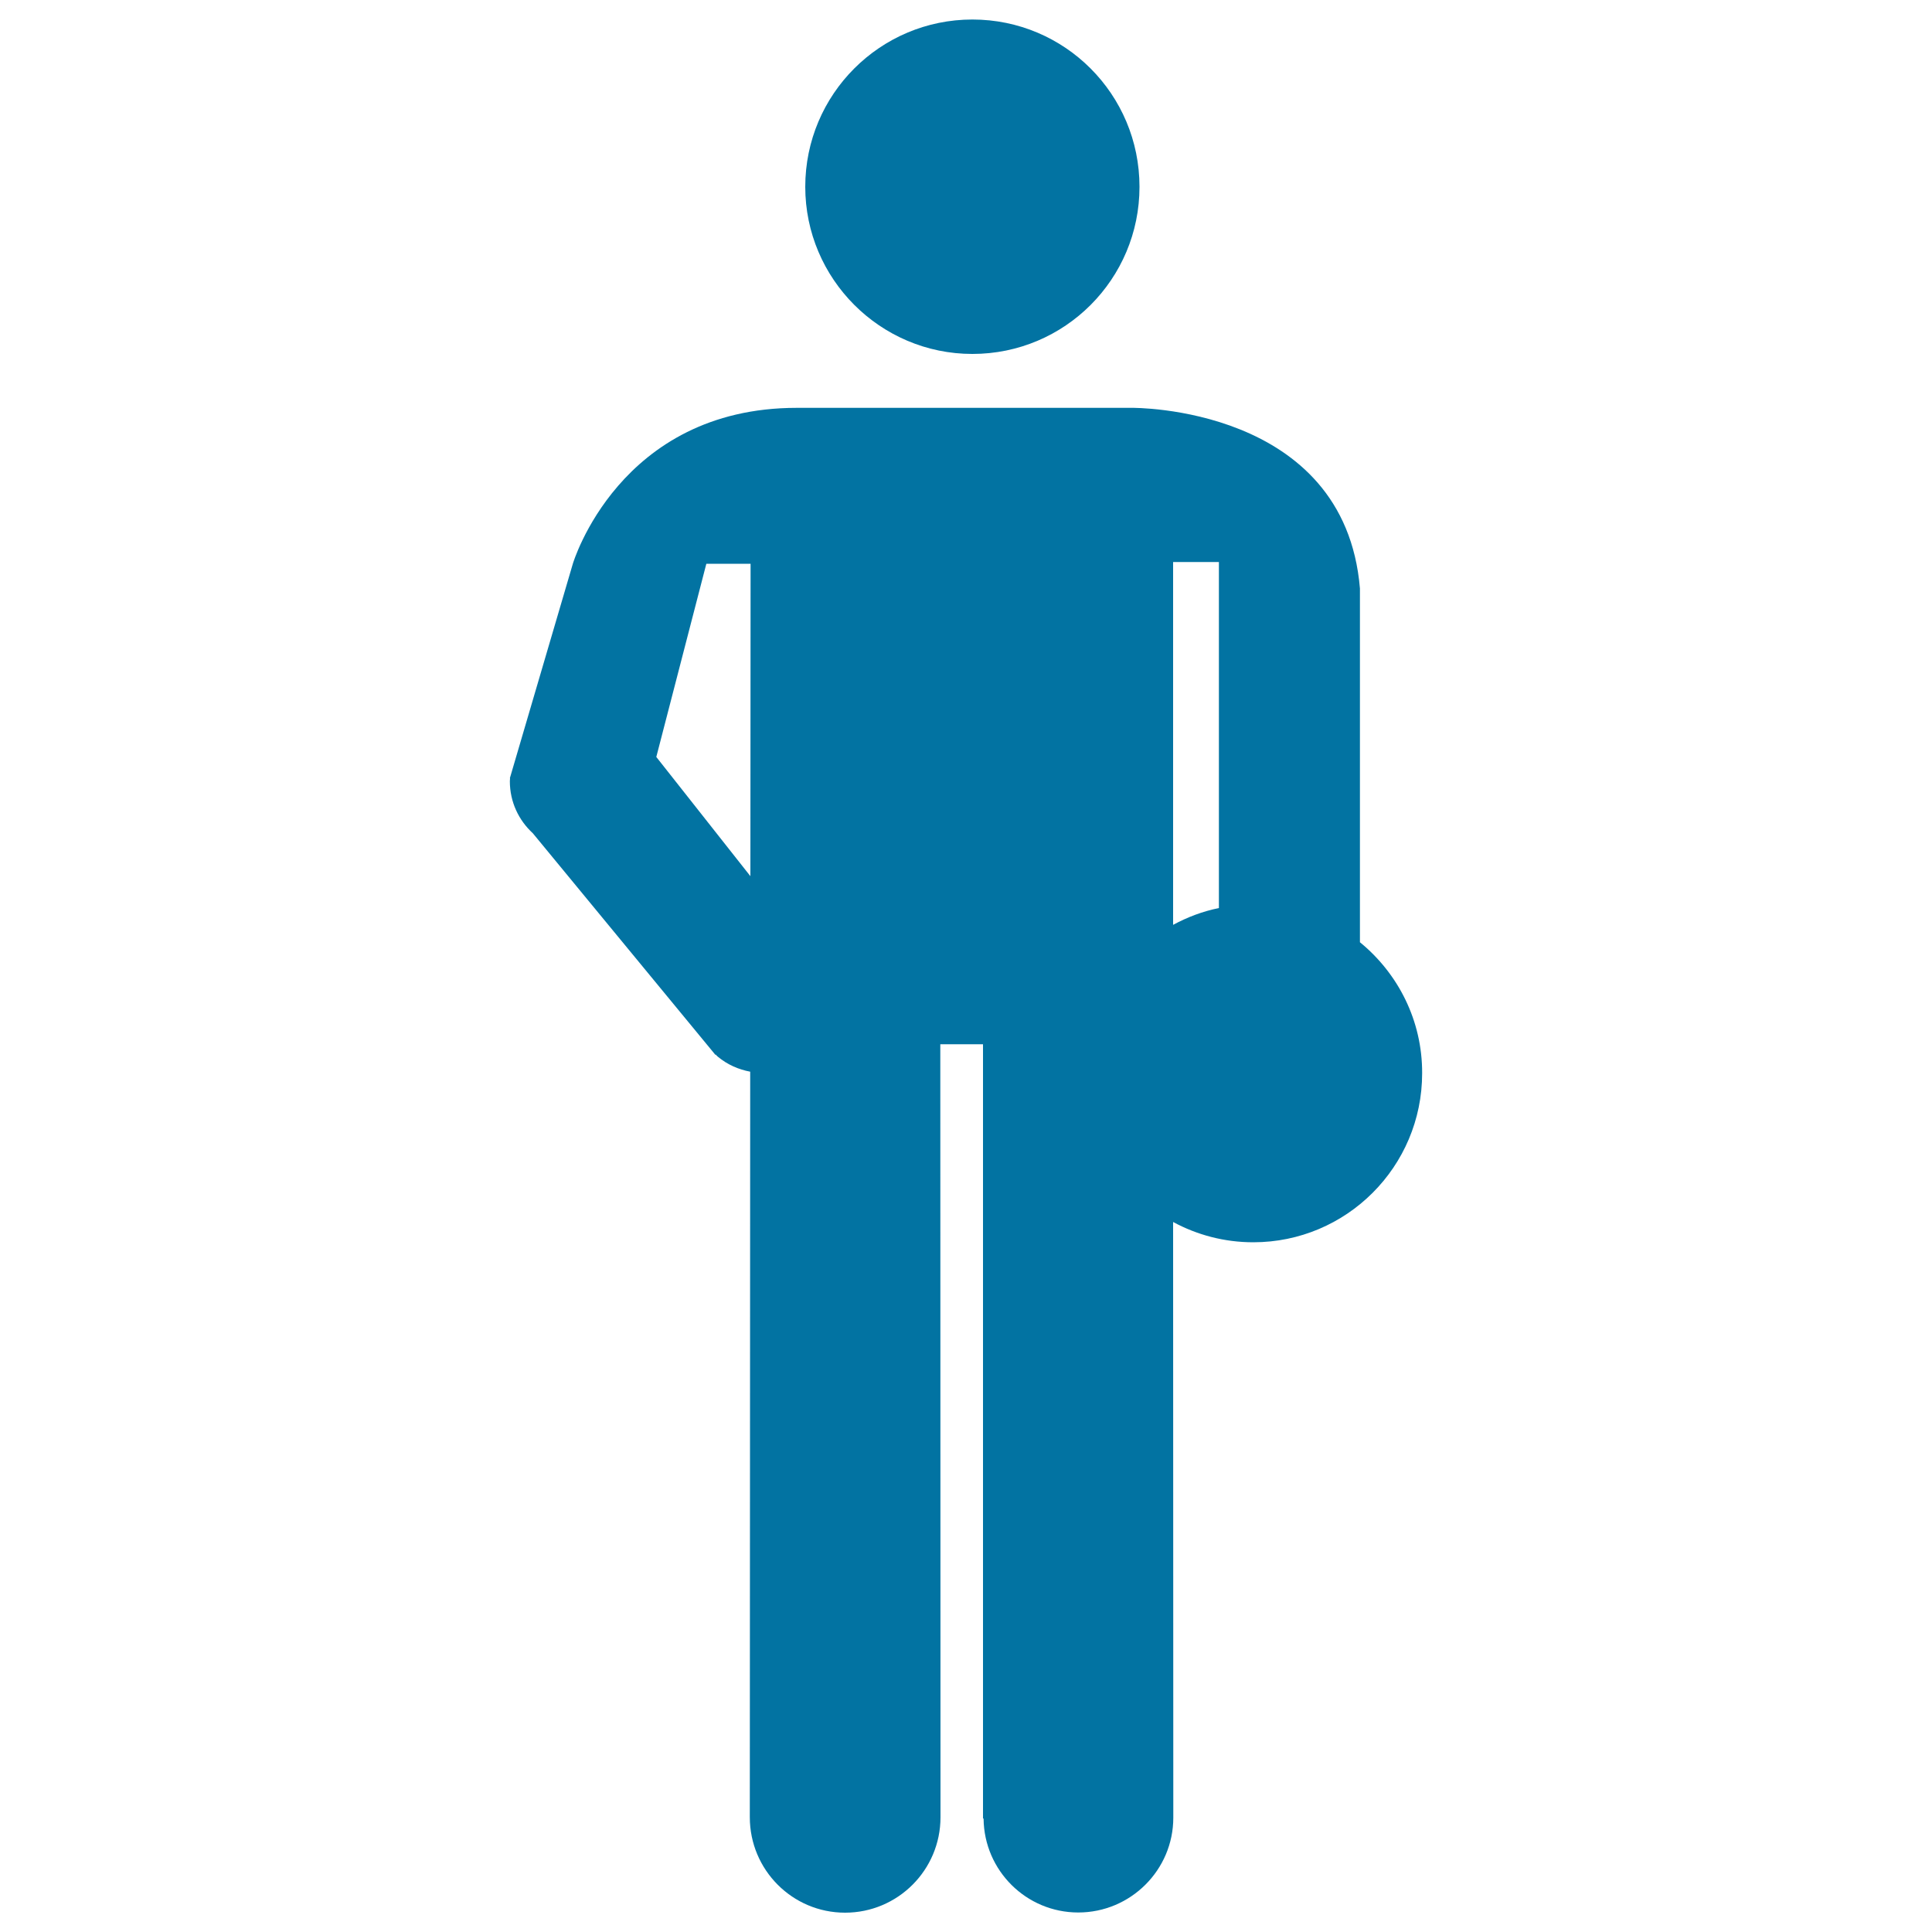 <svg xmlns="http://www.w3.org/2000/svg" viewBox="0 0 1000 1000" style="fill:#0273a2">
<title>Bowling Silhouette SVG icon</title>
<g><g><g><path d="M503.3,183.2c47.9,0,86.5-38.8,86.5-86.5c0-47.9-38.7-86.6-86.5-86.6c-47.7,0-86.5,38.7-86.5,86.6C416.8,144.3,455.6,183.2,503.3,183.2z"/><path d="M703.9,487.7V304.6h0c-7.9-94.8-118-93.5-118-93.5H412.4c-92,0-115.9,80.7-115.9,80.7l-32.6,111h0.1c0,0.5-0.1,1-0.1,1.6c0,10.7,4.6,20.2,11.9,26.9L370.3,546l0.1-0.2c0.4,0.4,0.7,0.8,1.1,1.1c5,4.2,10.9,6.7,16.8,7.8l-0.2,385.9c0,27.2,22,49.4,49.3,49.4c27.3,0,49.4-22.1,49.4-49.4l-0.1-400.1h22.1v400.6l0.3,0.3c0.3,26.8,22.1,48.5,49,48.5c27.1,0,49.2-22,49.2-49.1l-0.1-308.3c12.4,6.7,26.5,10.5,41.5,10.5c48.2,0,87.4-39.1,87.4-87.5C736.2,528.2,723.6,503.8,703.9,487.7z M339.7,391.8l25.9-100h22.9l-0.1,161.7L339.7,391.8z M607.2,290.9h23.7v179.1c-8.4,1.7-16.3,4.7-23.7,8.7L607.2,290.9z"/></g></g></g>
</svg>